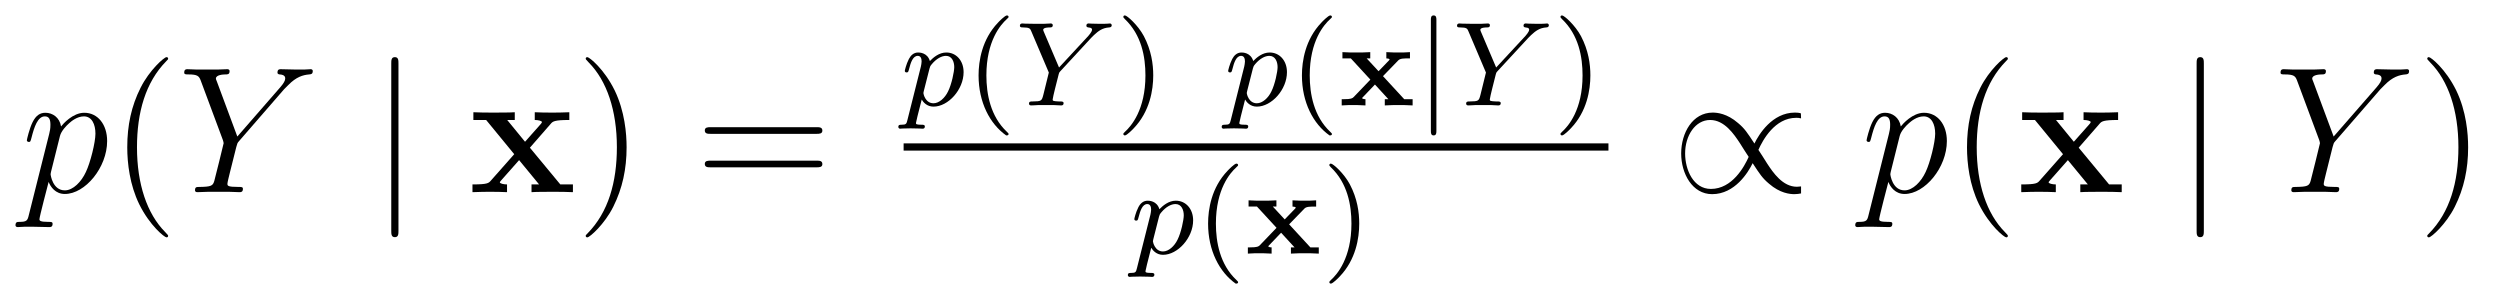 <?xml version='1.0' encoding='UTF-8'?>
<!-- This file was generated by dvisvgm 2.8.1 -->
<svg version='1.1' xmlns='http://www.w3.org/2000/svg' xmlns:xlink='http://www.w3.org/1999/xlink' width='166pt' height='20pt' viewBox='0 -20 166 20'>
<g id='page1'>
<g transform='matrix(1 0 0 -1 -127 647)'>
<path d='M128.914 652.722C128.83 652.363 128.783 652.267 128.292 652.267C128.149 652.267 128.029 652.267 128.029 652.04C128.029 652.017 128.041 651.921 128.173 651.921C128.328 651.921 128.496 651.945 128.651 651.945H129.165C129.416 651.945 130.026 651.921 130.277 651.921C130.348 651.921 130.492 651.921 130.492 652.136C130.492 652.267 130.408 652.267 130.205 652.267C129.655 652.267 129.619 652.351 129.619 652.447C129.619 652.59 130.157 654.647 130.229 654.921C130.36 654.587 130.683 654.12 131.305 654.12C132.656 654.12 134.114 655.878 134.114 657.635C134.114 658.735 133.493 659.512 132.596 659.512C131.831 659.512 131.185 658.771 131.054 658.603C130.958 659.201 130.492 659.512 130.014 659.512C129.667 659.512 129.392 659.344 129.165 658.89C128.95 658.46 128.783 657.731 128.783 657.683C128.783 657.635 128.83 657.575 128.914 657.575C129.01 657.575 129.022 657.587 129.093 657.862C129.273 658.567 129.5 659.273 129.978 659.273C130.253 659.273 130.348 659.081 130.348 658.723C130.348 658.436 130.313 658.316 130.265 658.101L128.914 652.722ZM130.982 657.97C131.066 658.304 131.401 658.651 131.592 658.818C131.723 658.938 132.118 659.273 132.572 659.273C133.098 659.273 133.337 658.747 133.337 658.125C133.337 657.551 133.002 656.2 132.703 655.579C132.405 654.933 131.855 654.36 131.305 654.36C130.492 654.36 130.36 655.387 130.36 655.435C130.36 655.471 130.384 655.567 130.396 655.627L130.982 657.97Z'/>
<path d='M138.164 651.335C138.164 651.371 138.164 651.395 137.961 651.598C136.765 652.806 136.096 654.778 136.096 657.217C136.096 659.536 136.658 661.532 138.045 662.943C138.164 663.05 138.164 663.074 138.164 663.11C138.164 663.182 138.104 663.206 138.056 663.206C137.901 663.206 136.921 662.345 136.335 661.173C135.726 659.966 135.45 658.687 135.45 657.217C135.45 656.152 135.618 654.73 136.239 653.451C136.944 652.017 137.925 651.239 138.056 651.239C138.104 651.239 138.164 651.263 138.164 651.335Z'/>
<path d='M145.867 661.078L146.142 661.353C146.667 661.891 147.11 662.022 147.528 662.058C147.66 662.07 147.767 662.082 147.767 662.285C147.767 662.405 147.648 662.405 147.624 662.405C147.48 662.405 147.325 662.381 147.182 662.381H146.691C146.345 662.381 145.974 662.405 145.639 662.405C145.556 662.405 145.424 662.405 145.424 662.178C145.424 662.07 145.544 662.058 145.58 662.058C145.938 662.034 145.938 661.855 145.938 661.783C145.938 661.652 145.842 661.472 145.603 661.197L142.758 657.934L141.408 661.568C141.336 661.735 141.336 661.759 141.336 661.783C141.336 662.034 141.826 662.058 141.969 662.058S142.244 662.058 142.244 662.273C142.244 662.405 142.137 662.405 142.065 662.405C141.862 662.405 141.623 662.381 141.42 662.381H140.093C139.878 662.381 139.65 662.405 139.447 662.405C139.363 662.405 139.232 662.405 139.232 662.178C139.232 662.058 139.34 662.058 139.519 662.058C140.105 662.058 140.212 661.95 140.32 661.675L141.802 657.695C141.814 657.659 141.85 657.528 141.85 657.492C141.85 657.456 141.264 655.101 141.228 654.981C141.133 654.658 141.013 654.599 140.248 654.587C140.045 654.587 139.949 654.587 139.949 654.36C139.949 654.24 140.081 654.24 140.117 654.24C140.332 654.24 140.583 654.264 140.81 654.264H142.221C142.436 654.264 142.687 654.24 142.902 654.24C142.986 654.24 143.129 654.24 143.129 654.455C143.129 654.587 143.045 654.587 142.842 654.587C142.101 654.587 142.101 654.67 142.101 654.802C142.101 654.886 142.197 655.268 142.256 655.507L142.687 657.228C142.758 657.48 142.758 657.503 142.866 657.623L145.867 661.078Z'/>
<path d='M153.458 662.775C153.458 662.99 153.458 663.206 153.219 663.206S152.98 662.99 152.98 662.775V651.682C152.98 651.467 152.98 651.252 153.219 651.252S153.458 651.467 153.458 651.682V662.775Z'/>
<path d='M162.185 657.193L163.572 658.782C163.703 658.938 163.811 659.033 164.803 659.033V659.547C164.134 659.524 164.11 659.524 163.703 659.524C163.357 659.524 162.843 659.524 162.508 659.547V659.033C162.735 659.033 162.986 658.974 162.986 658.89C162.986 658.866 162.926 658.782 162.902 658.759L161.862 657.587L160.679 659.033H161.181V659.547C160.906 659.524 160.093 659.524 159.771 659.524C159.412 659.524 158.766 659.524 158.432 659.547V659.033H159.28L161.145 656.762L159.591 655.005C159.448 654.838 159.364 654.754 158.372 654.754V654.24C159.089 654.264 159.113 654.264 159.484 654.264C159.83 654.264 160.332 654.264 160.667 654.24V654.754C160.44 654.754 160.189 654.814 160.189 654.897C160.189 654.909 160.189 654.921 160.273 655.017L161.468 656.368L162.795 654.754H162.293V654.24C162.58 654.264 163.381 654.264 163.716 654.264C164.074 654.264 164.708 654.264 165.042 654.24V654.754H164.205L162.185 657.193Z'/>
<path d='M168.606 657.217C168.606 658.125 168.486 659.607 167.817 660.994C167.112 662.428 166.131 663.206 166 663.206C165.952 663.206 165.892 663.182 165.892 663.11C165.892 663.074 165.892 663.05 166.095 662.847C167.291 661.64 167.961 659.667 167.961 657.228C167.961 654.909 167.399 652.913 166.012 651.502C165.892 651.395 165.892 651.371 165.892 651.335C165.892 651.263 165.952 651.239 166 651.239C166.155 651.239 167.136 652.1 167.721 653.272C168.331 654.491 168.606 655.782 168.606 657.217Z'/>
<path d='M181.223 658.113C181.39 658.113 181.605 658.113 181.605 658.328C181.605 658.555 181.402 658.555 181.223 658.555H174.182C174.014 658.555 173.799 658.555 173.799 658.34C173.799 658.113 174.002 658.113 174.182 658.113H181.223ZM181.223 655.89C181.39 655.89 181.605 655.89 181.605 656.105C181.605 656.332 181.402 656.332 181.223 656.332H174.182C174.014 656.332 173.799 656.332 173.799 656.117C173.799 655.89 174.002 655.89 174.182 655.89H181.223Z'/>
<path d='M187.254 659.036C187.191 658.781 187.175 658.717 186.856 658.717C186.744 658.717 186.649 658.717 186.649 658.566C186.649 658.494 186.721 658.454 186.76 658.454C186.84 658.454 186.872 658.478 187.462 658.478C188.035 658.478 188.202 658.454 188.258 658.454C188.29 658.454 188.41 658.454 188.41 658.606C188.41 658.717 188.298 658.717 188.202 658.717C187.82 658.717 187.82 658.765 187.82 658.837C187.82 658.893 187.963 659.458 188.202 660.39C188.306 660.207 188.553 659.92 188.983 659.92C189.964 659.92 190.983 661.052 190.983 662.207C190.983 662.996 190.473 663.514 189.836 663.514C189.358 663.514 188.976 663.187 188.744 662.948C188.577 663.514 188.043 663.514 187.963 663.514C187.677 663.514 187.478 663.331 187.35 663.084C187.167 662.725 187.079 662.319 187.079 662.295C187.079 662.223 187.135 662.191 187.198 662.191C187.302 662.191 187.31 662.223 187.366 662.43C187.469 662.837 187.613 663.291 187.94 663.291C188.139 663.291 188.195 663.108 188.195 662.917C188.195 662.837 188.163 662.646 188.147 662.582L187.254 659.036ZM188.721 662.454C188.76 662.59 188.76 662.606 188.88 662.749C189.183 663.108 189.525 663.291 189.812 663.291C190.211 663.291 190.362 662.901 190.362 662.542C190.362 662.247 190.187 661.394 189.948 660.924C189.741 660.494 189.358 660.143 188.983 660.143C188.442 660.143 188.314 660.765 188.314 660.821C188.314 660.837 188.33 660.924 188.338 660.948L188.721 662.454Z'/>
<path d='M193.81 658.008C193.873 658.008 193.969 658.008 193.969 658.103C193.969 658.135 193.962 658.143 193.858 658.247C192.766 659.275 192.496 660.757 192.496 661.992C192.496 664.287 193.444 665.363 193.85 665.729C193.962 665.833 193.969 665.841 193.969 665.881C193.969 665.921 193.937 665.976 193.858 665.976C193.73 665.976 193.332 665.57 193.268 665.498C192.2 664.383 191.977 662.948 191.977 661.992C191.977 660.207 192.726 658.773 193.81 658.008Z'/>
<path d='M199.454 664.486C199.511 664.55 199.582 664.614 199.646 664.677C199.94 664.948 200.203 665.148 200.65 665.179C200.722 665.187 200.818 665.195 200.818 665.331C200.818 665.387 200.761 665.442 200.706 665.442C200.61 665.442 200.626 665.418 200.045 665.418C199.518 665.418 199.336 665.442 199.288 665.442C199.255 665.442 199.136 665.442 199.136 665.291C199.136 665.219 199.192 665.187 199.264 665.179C199.502 665.163 199.511 665.076 199.511 665.028C199.511 664.877 199.264 664.622 199.264 664.614L197.32 662.518L196.315 664.877C196.3 664.908 196.267 664.988 196.267 665.02C196.267 665.179 196.642 665.179 196.714 665.179C196.793 665.179 196.904 665.179 196.904 665.331C196.904 665.371 196.873 665.442 196.777 665.442C196.666 665.442 196.403 665.427 196.283 665.418H195.79C195.056 665.418 194.945 665.442 194.873 665.442C194.746 665.442 194.722 665.355 194.722 665.291C194.722 665.179 194.825 665.179 194.936 665.179C195.367 665.179 195.407 665.092 195.47 664.94L196.642 662.183L196.283 660.725C196.171 660.295 196.164 660.271 195.55 660.263C195.422 660.263 195.326 660.263 195.326 660.112C195.326 660.08 195.35 660 195.455 660C195.606 660 195.79 660.016 195.948 660.024H196.961C197.08 660.016 197.351 660 197.455 660C197.502 660 197.622 660 197.622 660.151C197.622 660.263 197.519 660.263 197.383 660.263C197.375 660.263 197.208 660.263 197.08 660.279C196.904 660.303 196.897 660.319 196.897 660.398C196.897 660.462 196.992 660.852 197.048 661.084C197.143 661.466 197.215 661.729 197.296 662.064C197.32 662.167 197.327 662.183 197.399 662.263L199.454 664.486Z'/>
<path d='M203.575 661.992C203.575 662.749 203.447 663.657 202.954 664.598C202.562 665.331 201.838 665.976 201.695 665.976C201.614 665.976 201.59 665.921 201.59 665.881C201.59 665.849 201.59 665.833 201.686 665.737C202.802 664.677 203.057 663.219 203.057 661.992C203.057 659.705 202.109 658.622 201.702 658.255C201.599 658.151 201.59 658.143 201.59 658.103C201.59 658.064 201.614 658.008 201.695 658.008C201.822 658.008 202.22 658.414 202.284 658.486C203.352 659.602 203.575 661.036 203.575 661.992Z'/>
<path d='M208.726 659.036C208.662 658.781 208.645 658.717 208.327 658.717C208.216 658.717 208.12 658.717 208.12 658.566C208.12 658.494 208.192 658.454 208.231 658.454C208.31 658.454 208.343 658.478 208.932 658.478C209.507 658.478 209.674 658.454 209.729 658.454C209.761 658.454 209.881 658.454 209.881 658.606C209.881 658.717 209.77 658.717 209.674 658.717C209.291 658.717 209.291 658.765 209.291 658.837C209.291 658.893 209.435 659.458 209.674 660.39C209.777 660.207 210.024 659.92 210.455 659.92C211.435 659.92 212.454 661.052 212.454 662.207C212.454 662.996 211.944 663.514 211.307 663.514C210.829 663.514 210.446 663.187 210.215 662.948C210.048 663.514 209.514 663.514 209.435 663.514C209.148 663.514 208.949 663.331 208.82 663.084C208.638 662.725 208.55 662.319 208.55 662.295C208.55 662.223 208.606 662.191 208.669 662.191C208.774 662.191 208.781 662.223 208.837 662.43C208.94 662.837 209.083 663.291 209.411 663.291C209.61 663.291 209.665 663.108 209.665 662.917C209.665 662.837 209.634 662.646 209.618 662.582L208.726 659.036ZM210.192 662.454C210.232 662.59 210.232 662.606 210.35 662.749C210.654 663.108 210.996 663.291 211.283 663.291C211.681 663.291 211.832 662.901 211.832 662.542C211.832 662.247 211.657 661.394 211.418 660.924C211.212 660.494 210.829 660.143 210.455 660.143C209.912 660.143 209.785 660.765 209.785 660.821C209.785 660.837 209.801 660.924 209.809 660.948L210.192 662.454Z'/>
<path d='M215.281 658.008C215.345 658.008 215.44 658.008 215.44 658.103C215.44 658.135 215.432 658.143 215.328 658.247C214.237 659.275 213.966 660.757 213.966 661.992C213.966 664.287 214.914 665.363 215.321 665.729C215.432 665.833 215.44 665.841 215.44 665.881C215.44 665.921 215.408 665.976 215.328 665.976C215.201 665.976 214.802 665.57 214.739 665.498C213.671 664.383 213.448 662.948 213.448 661.992C213.448 660.207 214.198 658.773 215.281 658.008Z'/>
<path d='M218.83 661.944L219.842 662.988C219.97 663.124 220.208 663.124 220.622 663.124V663.538C220.384 663.514 220.025 663.514 219.865 663.514C219.794 663.514 219.332 663.514 219.053 663.538V663.124C219.132 663.124 219.268 663.1 219.268 663.052C219.268 663.028 219.221 662.98 219.212 662.972L218.536 662.271L217.746 663.124H217.985V663.538C217.523 663.514 217.42 663.514 217.03 663.514C216.886 663.514 216.415 663.514 216.137 663.538V663.124H216.695L217.993 661.713L216.886 660.558C216.798 660.47 216.718 660.414 216.224 660.414H216.089V660C216.336 660.024 216.702 660.024 216.846 660.024C216.894 660.024 217.387 660.024 217.667 660V660.414C217.516 660.414 217.475 660.454 217.435 660.486L218.296 661.387L219.188 660.414H218.95V660C219.412 660.024 219.515 660.024 219.906 660.024C220.025 660.024 220.519 660.024 220.798 660V660.414H220.241L218.83 661.944Z'/>
<path d='M222.377 665.673C222.377 665.801 222.377 665.976 222.193 665.976S222.01 665.801 222.01 665.673V658.311C222.01 658.183 222.01 658.008 222.193 658.008S222.377 658.183 222.377 658.311V665.673Z'/>
<path d='M228.48 664.486C228.536 664.55 228.608 664.614 228.672 664.677C228.966 664.948 229.229 665.148 229.675 665.179C229.747 665.187 229.843 665.195 229.843 665.331C229.843 665.387 229.787 665.442 229.732 665.442C229.636 665.442 229.651 665.418 229.07 665.418C228.544 665.418 228.361 665.442 228.313 665.442C228.281 665.442 228.162 665.442 228.162 665.291C228.162 665.219 228.217 665.187 228.289 665.179C228.528 665.163 228.536 665.076 228.536 665.028C228.536 664.877 228.289 664.622 228.289 664.614L226.345 662.518L225.341 664.877C225.325 664.908 225.293 664.988 225.293 665.02C225.293 665.179 225.667 665.179 225.739 665.179C225.818 665.179 225.93 665.179 225.93 665.331C225.93 665.371 225.899 665.442 225.803 665.442C225.691 665.442 225.428 665.427 225.308 665.418H224.815C224.082 665.418 223.97 665.442 223.898 665.442C223.771 665.442 223.747 665.355 223.747 665.291C223.747 665.179 223.85 665.179 223.962 665.179C224.393 665.179 224.432 665.092 224.496 664.94L225.667 662.183L225.308 660.725C225.197 660.295 225.19 660.271 224.575 660.263C224.448 660.263 224.352 660.263 224.352 660.112C224.352 660.08 224.376 660 224.48 660C224.632 660 224.815 660.016 224.974 660.024H225.986C226.105 660.016 226.376 660 226.481 660C226.528 660 226.648 660 226.648 660.151C226.648 660.263 226.544 660.263 226.409 660.263C226.4 660.263 226.234 660.263 226.105 660.279C225.93 660.303 225.923 660.319 225.923 660.398C225.923 660.462 226.018 660.852 226.074 661.084C226.169 661.466 226.241 661.729 226.321 662.064C226.345 662.167 226.352 662.183 226.424 662.263L228.48 664.486Z'/>
<path d='M232.601 661.992C232.601 662.749 232.472 663.657 231.979 664.598C231.588 665.331 230.863 665.976 230.72 665.976C230.64 665.976 230.616 665.921 230.616 665.881C230.616 665.849 230.616 665.833 230.712 665.737C231.828 664.677 232.082 663.219 232.082 661.992C232.082 659.705 231.134 658.622 230.728 658.255C230.624 658.151 230.616 658.143 230.616 658.103C230.616 658.064 230.64 658.008 230.72 658.008C230.848 658.008 231.246 658.414 231.31 658.486C232.378 659.602 232.601 661.036 232.601 661.992Z'/>
<path d='M187 657H233.801V657.48H187'/>
<path d='M202.494 649.196C202.43 648.941 202.415 648.877 202.096 648.877C201.984 648.877 201.889 648.877 201.889 648.726C201.889 648.654 201.961 648.614 202.001 648.614C202.08 648.614 202.112 648.638 202.702 648.638C203.275 648.638 203.442 648.614 203.498 648.614C203.531 648.614 203.65 648.614 203.65 648.766C203.65 648.877 203.538 648.877 203.442 648.877C203.06 648.877 203.06 648.925 203.06 648.997C203.06 649.053 203.203 649.618 203.442 650.55C203.546 650.367 203.794 650.08 204.223 650.08C205.204 650.08 206.224 651.212 206.224 652.367C206.224 653.156 205.714 653.674 205.076 653.674C204.598 653.674 204.216 653.347 203.984 653.108C203.818 653.674 203.284 653.674 203.203 653.674C202.916 653.674 202.717 653.491 202.59 653.244C202.406 652.885 202.319 652.479 202.319 652.455C202.319 652.383 202.375 652.351 202.439 652.351C202.542 652.351 202.55 652.383 202.606 652.59C202.709 652.997 202.853 653.451 203.179 653.451C203.378 653.451 203.435 653.268 203.435 653.077C203.435 652.997 203.402 652.806 203.387 652.742L202.494 649.196ZM203.96 652.614C204 652.75 204 652.766 204.12 652.909C204.422 653.268 204.766 653.451 205.052 653.451C205.451 653.451 205.602 653.061 205.602 652.702C205.602 652.407 205.427 651.554 205.188 651.084C204.98 650.654 204.598 650.303 204.223 650.303C203.682 650.303 203.554 650.925 203.554 650.981C203.554 650.997 203.57 651.084 203.578 651.108L203.96 652.614Z'/>
<path d='M209.05 648.168C209.113 648.168 209.209 648.168 209.209 648.263C209.209 648.295 209.202 648.303 209.098 648.407C208.006 649.435 207.736 650.917 207.736 652.152C207.736 654.447 208.684 655.523 209.09 655.889C209.202 655.993 209.209 656.001 209.209 656.041C209.209 656.081 209.177 656.136 209.098 656.136C208.97 656.136 208.572 655.73 208.508 655.658C207.44 654.543 207.217 653.108 207.217 652.152C207.217 650.367 207.966 648.933 209.05 648.168Z'/>
<path d='M212.599 652.104L213.611 653.148C213.738 653.284 213.978 653.284 214.392 653.284V653.698C214.153 653.674 213.794 653.674 213.635 653.674C213.563 653.674 213.101 653.674 212.822 653.698V653.284C212.902 653.284 213.037 653.26 213.037 653.212C213.037 653.188 212.989 653.14 212.981 653.132L212.304 652.431L211.516 653.284H211.754V653.698C211.292 653.674 211.188 653.674 210.798 653.674C210.655 653.674 210.185 653.674 209.905 653.698V653.284H210.463L211.762 651.873L210.655 650.718C210.566 650.63 210.487 650.574 209.993 650.574H209.858V650.16C210.104 650.184 210.472 650.184 210.614 650.184C210.662 650.184 211.157 650.184 211.435 650.16V650.574C211.284 650.574 211.244 650.614 211.205 650.646L212.065 651.547L212.958 650.574H212.718V650.16C213.181 650.184 213.284 650.184 213.674 650.184C213.794 650.184 214.288 650.184 214.567 650.16V650.574H214.009L212.599 652.104Z'/>
<path d='M217.253 652.152C217.253 652.909 217.126 653.817 216.631 654.758C216.241 655.491 215.516 656.136 215.372 656.136C215.293 656.136 215.269 656.081 215.269 656.041C215.269 656.009 215.269 655.993 215.365 655.897C216.48 654.837 216.736 653.379 216.736 652.152C216.736 649.865 215.786 648.782 215.381 648.415C215.276 648.311 215.269 648.303 215.269 648.263C215.269 648.224 215.293 648.168 215.372 648.168C215.5 648.168 215.898 648.574 215.962 648.646C217.03 649.762 217.253 651.196 217.253 652.152Z'/>
<path d='M246.59 654.622C246.544 654.622 246.352 654.599 246.316 654.599C245.371 654.599 244.738 655.531 244.332 656.152C244.212 656.356 243.889 656.846 243.758 657.049C244.045 657.695 244.846 659.177 246.268 659.177C246.352 659.177 246.46 659.177 246.59 659.141C246.59 659.452 246.578 659.464 246.556 659.488C246.472 659.512 246.292 659.524 246.185 659.524C244.667 659.524 243.781 658.065 243.494 657.468C243.017 658.197 242.849 658.46 242.407 658.83C241.678 659.464 241.02 659.524 240.721 659.524C239.394 659.524 238.63 658.185 238.63 656.81C238.63 655.471 239.371 654.108 240.685 654.108C242.203 654.108 243.089 655.567 243.376 656.165C243.853 655.435 244.021 655.173 244.463 654.802C245.192 654.168 245.85 654.108 246.149 654.108C246.292 654.108 246.484 654.132 246.59 654.156V654.622ZM243.112 656.583C242.825 655.938 242.024 654.455 240.602 654.455C239.442 654.455 238.892 655.722 238.892 656.81C238.892 657.993 239.562 659.033 240.554 659.033C241.499 659.033 242.132 658.101 242.538 657.48C242.658 657.276 242.981 656.786 243.112 656.583Z'/>
<path d='M251.072 652.722C250.988 652.363 250.94 652.267 250.451 652.267C250.307 652.267 250.188 652.267 250.188 652.04C250.188 652.017 250.2 651.921 250.331 651.921C250.487 651.921 250.654 651.945 250.81 651.945H251.323C251.574 651.945 252.184 651.921 252.436 651.921C252.506 651.921 252.65 651.921 252.65 652.136C252.65 652.267 252.566 652.267 252.364 652.267C251.814 652.267 251.778 652.351 251.778 652.447C251.778 652.59 252.316 654.647 252.388 654.921C252.518 654.587 252.841 654.12 253.463 654.12C254.814 654.12 256.272 655.878 256.272 657.635C256.272 658.735 255.65 659.512 254.754 659.512C253.99 659.512 253.344 658.771 253.212 658.603C253.116 659.201 252.65 659.512 252.172 659.512C251.826 659.512 251.55 659.344 251.323 658.89C251.108 658.46 250.94 657.731 250.94 657.683C250.94 657.635 250.988 657.575 251.072 657.575C251.168 657.575 251.18 657.587 251.251 657.862C251.431 658.567 251.658 659.273 252.136 659.273C252.412 659.273 252.506 659.081 252.506 658.723C252.506 658.436 252.47 658.316 252.422 658.101L251.072 652.722ZM253.14 657.97C253.224 658.304 253.559 658.651 253.75 658.818C253.882 658.938 254.276 659.273 254.73 659.273C255.256 659.273 255.496 658.747 255.496 658.125C255.496 657.551 255.161 656.2 254.862 655.579C254.563 654.933 254.012 654.36 253.463 654.36C252.65 654.36 252.518 655.387 252.518 655.435C252.518 655.471 252.542 655.567 252.554 655.627L253.14 657.97Z'/>
<path d='M260.322 651.335C260.322 651.371 260.322 651.395 260.119 651.598C258.924 652.806 258.254 654.778 258.254 657.217C258.254 659.536 258.816 661.532 260.203 662.943C260.322 663.05 260.322 663.074 260.322 663.11C260.322 663.182 260.262 663.206 260.215 663.206C260.059 663.206 259.079 662.345 258.493 661.173C257.884 659.966 257.609 658.687 257.609 657.217C257.609 656.152 257.776 654.73 258.397 653.451C259.103 652.017 260.083 651.239 260.215 651.239C260.262 651.239 260.322 651.263 260.322 651.335Z'/>
<path d='M265.025 657.193L266.411 658.782C266.543 658.938 266.65 659.033 267.642 659.033V659.547C266.972 659.524 266.948 659.524 266.543 659.524C266.196 659.524 265.681 659.524 265.348 659.547V659.033C265.574 659.033 265.825 658.974 265.825 658.89C265.825 658.866 265.765 658.782 265.741 658.759L264.702 657.587L263.518 659.033H264.02V659.547C263.746 659.524 262.932 659.524 262.609 659.524C262.252 659.524 261.606 659.524 261.271 659.547V659.033H262.12L263.984 656.762L262.43 655.005C262.286 654.838 262.204 654.754 261.211 654.754V654.24C261.929 654.264 261.952 654.264 262.322 654.264C262.669 654.264 263.172 654.264 263.506 654.24V654.754C263.279 654.754 263.028 654.814 263.028 654.897C263.028 654.909 263.028 654.921 263.112 655.017L264.307 656.368L265.634 654.754H265.132V654.24C265.418 654.264 266.22 654.264 266.555 654.264C266.912 654.264 267.547 654.264 267.882 654.24V654.754H267.044L265.025 657.193Z'/>
<path d='M273.335 662.775C273.335 662.99 273.335 663.206 273.096 663.206C272.856 663.206 272.856 662.99 272.856 662.775V651.682C272.856 651.467 272.856 651.252 273.096 651.252C273.335 651.252 273.335 651.467 273.335 651.682V662.775Z'/>
<path d='M285.062 661.078L285.337 661.353C285.863 661.891 286.306 662.022 286.724 662.058C286.855 662.07 286.963 662.082 286.963 662.285C286.963 662.405 286.843 662.405 286.819 662.405C286.676 662.405 286.52 662.381 286.378 662.381H285.887C285.54 662.381 285.17 662.405 284.836 662.405C284.752 662.405 284.62 662.405 284.62 662.178C284.62 662.07 284.74 662.058 284.776 662.058C285.134 662.034 285.134 661.855 285.134 661.783C285.134 661.652 285.038 661.472 284.8 661.197L281.954 657.934L280.603 661.568C280.531 661.735 280.531 661.759 280.531 661.783C280.531 662.034 281.022 662.058 281.165 662.058C281.309 662.058 281.44 662.058 281.44 662.273C281.44 662.405 281.333 662.405 281.261 662.405C281.058 662.405 280.818 662.381 280.615 662.381H279.288C279.073 662.381 278.846 662.405 278.642 662.405C278.56 662.405 278.428 662.405 278.428 662.178C278.428 662.058 278.536 662.058 278.714 662.058C279.3 662.058 279.408 661.95 279.516 661.675L280.998 657.695C281.01 657.659 281.046 657.528 281.046 657.492C281.046 657.456 280.46 655.101 280.424 654.981C280.328 654.658 280.208 654.599 279.444 654.587C279.241 654.587 279.145 654.587 279.145 654.36C279.145 654.24 279.276 654.24 279.312 654.24C279.528 654.24 279.779 654.264 280.006 654.264H281.417C281.632 654.264 281.882 654.24 282.097 654.24C282.181 654.24 282.325 654.24 282.325 654.455C282.325 654.587 282.241 654.587 282.038 654.587C281.297 654.587 281.297 654.67 281.297 654.802C281.297 654.886 281.393 655.268 281.452 655.507L281.882 657.228C281.954 657.48 281.954 657.503 282.061 657.623L285.062 661.078Z'/>
<path d='M290.884 657.217C290.884 658.125 290.765 659.607 290.095 660.994C289.39 662.428 288.409 663.206 288.278 663.206C288.23 663.206 288.17 663.182 288.17 663.11C288.17 663.074 288.17 663.05 288.373 662.847C289.57 661.64 290.239 659.667 290.239 657.228C290.239 654.909 289.676 652.913 288.29 651.502C288.17 651.395 288.17 651.371 288.17 651.335C288.17 651.263 288.23 651.239 288.278 651.239C288.433 651.239 289.414 652.1 289.999 653.272C290.609 654.491 290.884 655.782 290.884 657.217Z'/>
</g>
</g>
</svg>